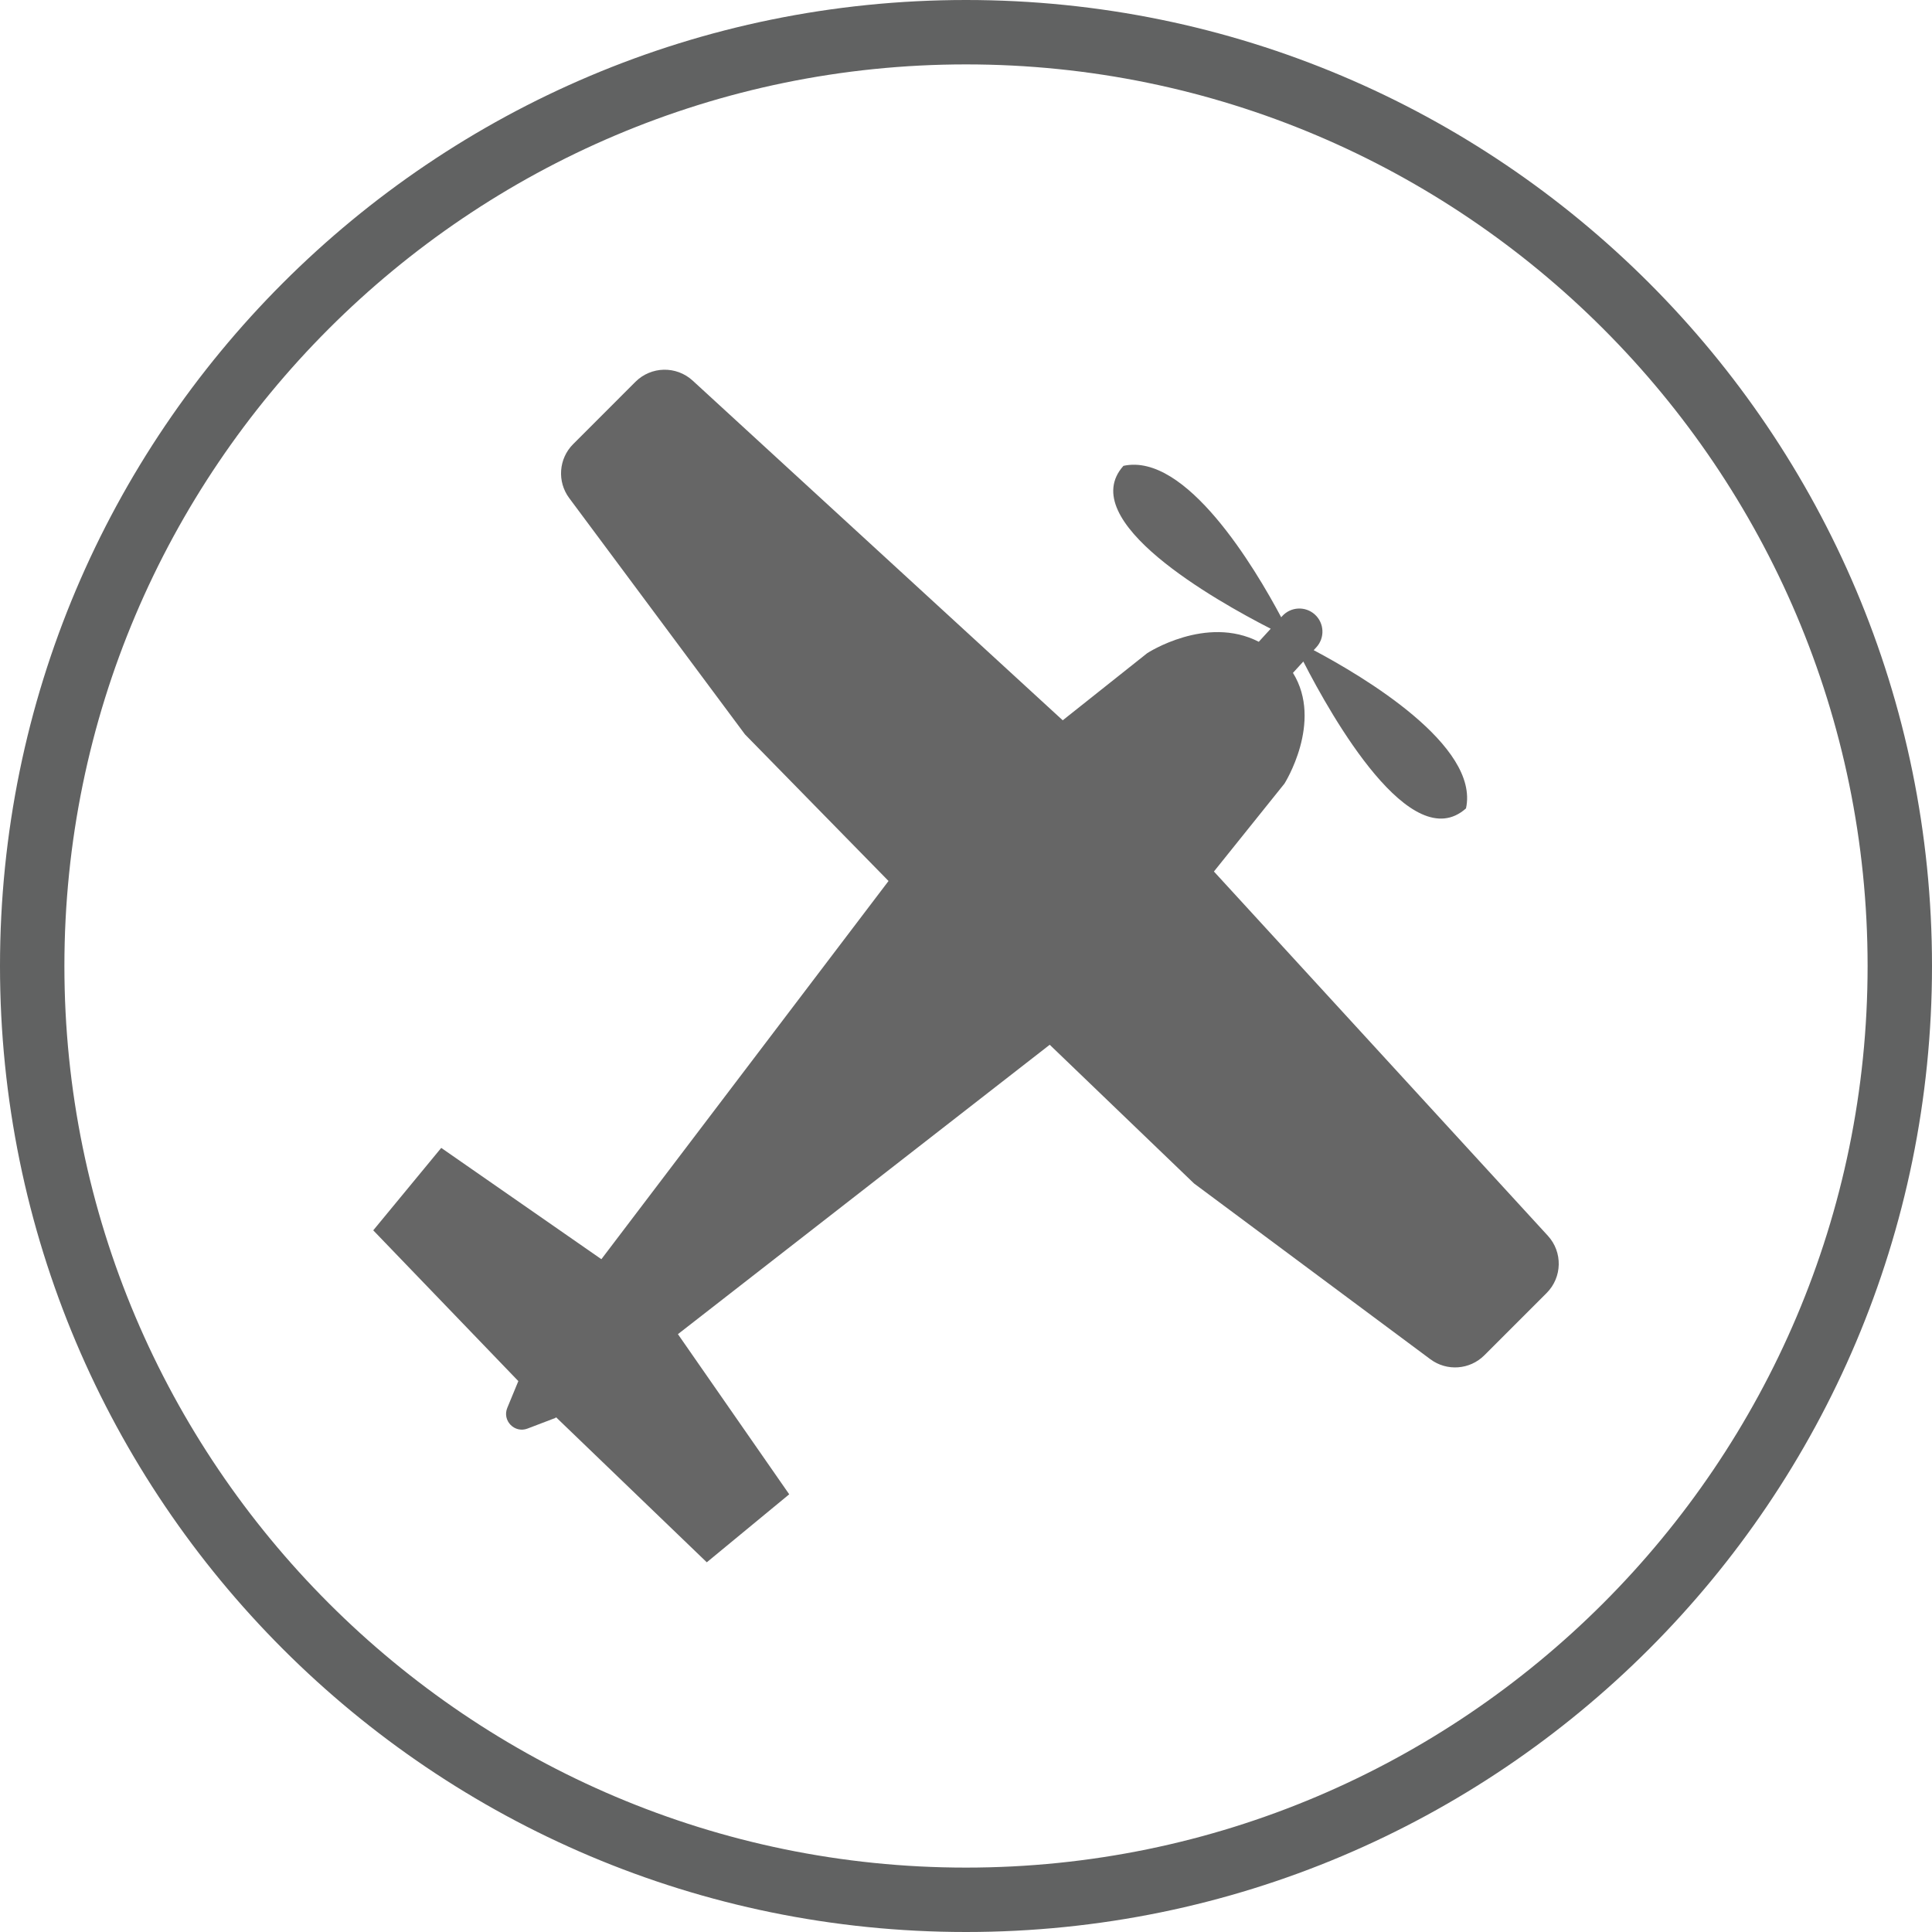<?xml version="1.0" encoding="iso-8859-1"?>
<!-- Generator: Adobe Illustrator 21.0.2, SVG Export Plug-In . SVG Version: 6.00 Build 0)  -->
<!DOCTYPE svg PUBLIC "-//W3C//DTD SVG 1.1//EN" "http://www.w3.org/Graphics/SVG/1.1/DTD/svg11.dtd">
<svg version="1.1" id="icon" xmlns="http://www.w3.org/2000/svg" xmlns:xlink="http://www.w3.org/1999/xlink" x="0px" y="0px"
	 viewBox="0 0 120 120" style="enable-background:new 0 0 120 120;" xml:space="preserve">
<g>
	<path style="fill:none;" d="M60,4C29.122,4,4,29.122,4,60c0,30.879,25.122,56,56,56c30.879,0,56-25.121,56-56
		C116,29.122,90.879,4,60,4z M96.063,80.311l-3.869,3.869c-0.902,0.902-2.329,1.006-3.352,0.245L74.163,73.507L65.2,64.892
		L42.106,82.866l6.913,9.947l-5.12,4.223l-9.358-9.005l-0.059,0.044l-1.72,0.656c-0.802,0.306-1.581-0.495-1.254-1.288l0.686-1.661
		l-9.012-9.365l4.223-5.12l9.947,6.913L55.188,54.72l-8.915-9.104L35.355,30.937c-0.761-1.024-0.657-2.45,0.245-3.352l3.867-3.867
		c0.974-0.974,2.542-1.007,3.557-0.076l22.983,21.098l5.248-4.17c0,0,3.658-2.391,6.929-0.707l0.741-0.811
		c-3.462-1.77-12.191-6.708-9.147-10.117c3.882-0.847,8.154,6.315,9.798,9.404l0.068-0.074c0.535-0.585,1.442-0.625,2.027-0.092
		c0.585,0.535,0.626,1.442,0.092,2.027l-0.168,0.184c3.057,1.621,10.313,5.921,9.46,9.827c-3.401,3.037-8.324-5.644-10.104-9.122
		l-0.644,0.705c1.896,3.055-0.529,6.88-0.529,6.88l-4.38,5.458L96.14,76.755C97.071,77.77,97.037,79.337,96.063,80.311z"/>
	<path style="fill:#616262;" d="M60,0C26.863,0,0,26.863,0,60c0,33.137,26.863,60,60,60c33.137,0,60-26.863,60-60
		C120,26.863,93.137,0,60,0z M60,116C29.122,116,4,90.879,4,60C4,29.122,29.122,4,60,4c30.879,0,56,25.122,56,56
		C116,90.879,90.879,116,60,116z"/>
	<path style="fill:#666666;" d="M75.399,54.131l4.38-5.458c0,0,2.424-3.825,0.529-6.88l0.644-0.705
		c1.78,3.478,6.704,12.16,10.104,9.122c0.852-3.907-6.404-8.207-9.46-9.827l0.168-0.184c0.534-0.585,0.493-1.493-0.092-2.027
		c-0.585-0.534-1.492-0.494-2.027,0.092l-0.068,0.074c-1.644-3.089-5.916-10.251-9.798-9.404c-3.044,3.409,5.684,8.347,9.147,10.117
		l-0.741,0.811c-3.271-1.684-6.929,0.707-6.929,0.707l-5.248,4.17L43.024,23.641c-1.015-0.931-2.583-0.898-3.557,0.076L35.6,27.585
		c-0.902,0.902-1.006,2.329-0.245,3.352l10.918,14.679l8.915,9.104L37.353,78.211l-9.947-6.913l-4.223,5.12l9.012,9.365
		l-0.686,1.661c-0.328,0.793,0.452,1.594,1.254,1.288l1.72-0.656l0.059-0.044l9.358,9.005l5.12-4.223l-6.913-9.947L65.2,64.892
		l8.964,8.615l14.679,10.918c1.023,0.761,2.45,0.657,3.352-0.245l3.869-3.869c0.973-0.973,1.007-2.541,0.077-3.555L75.399,54.131z"
		/>
</g>
</svg>
